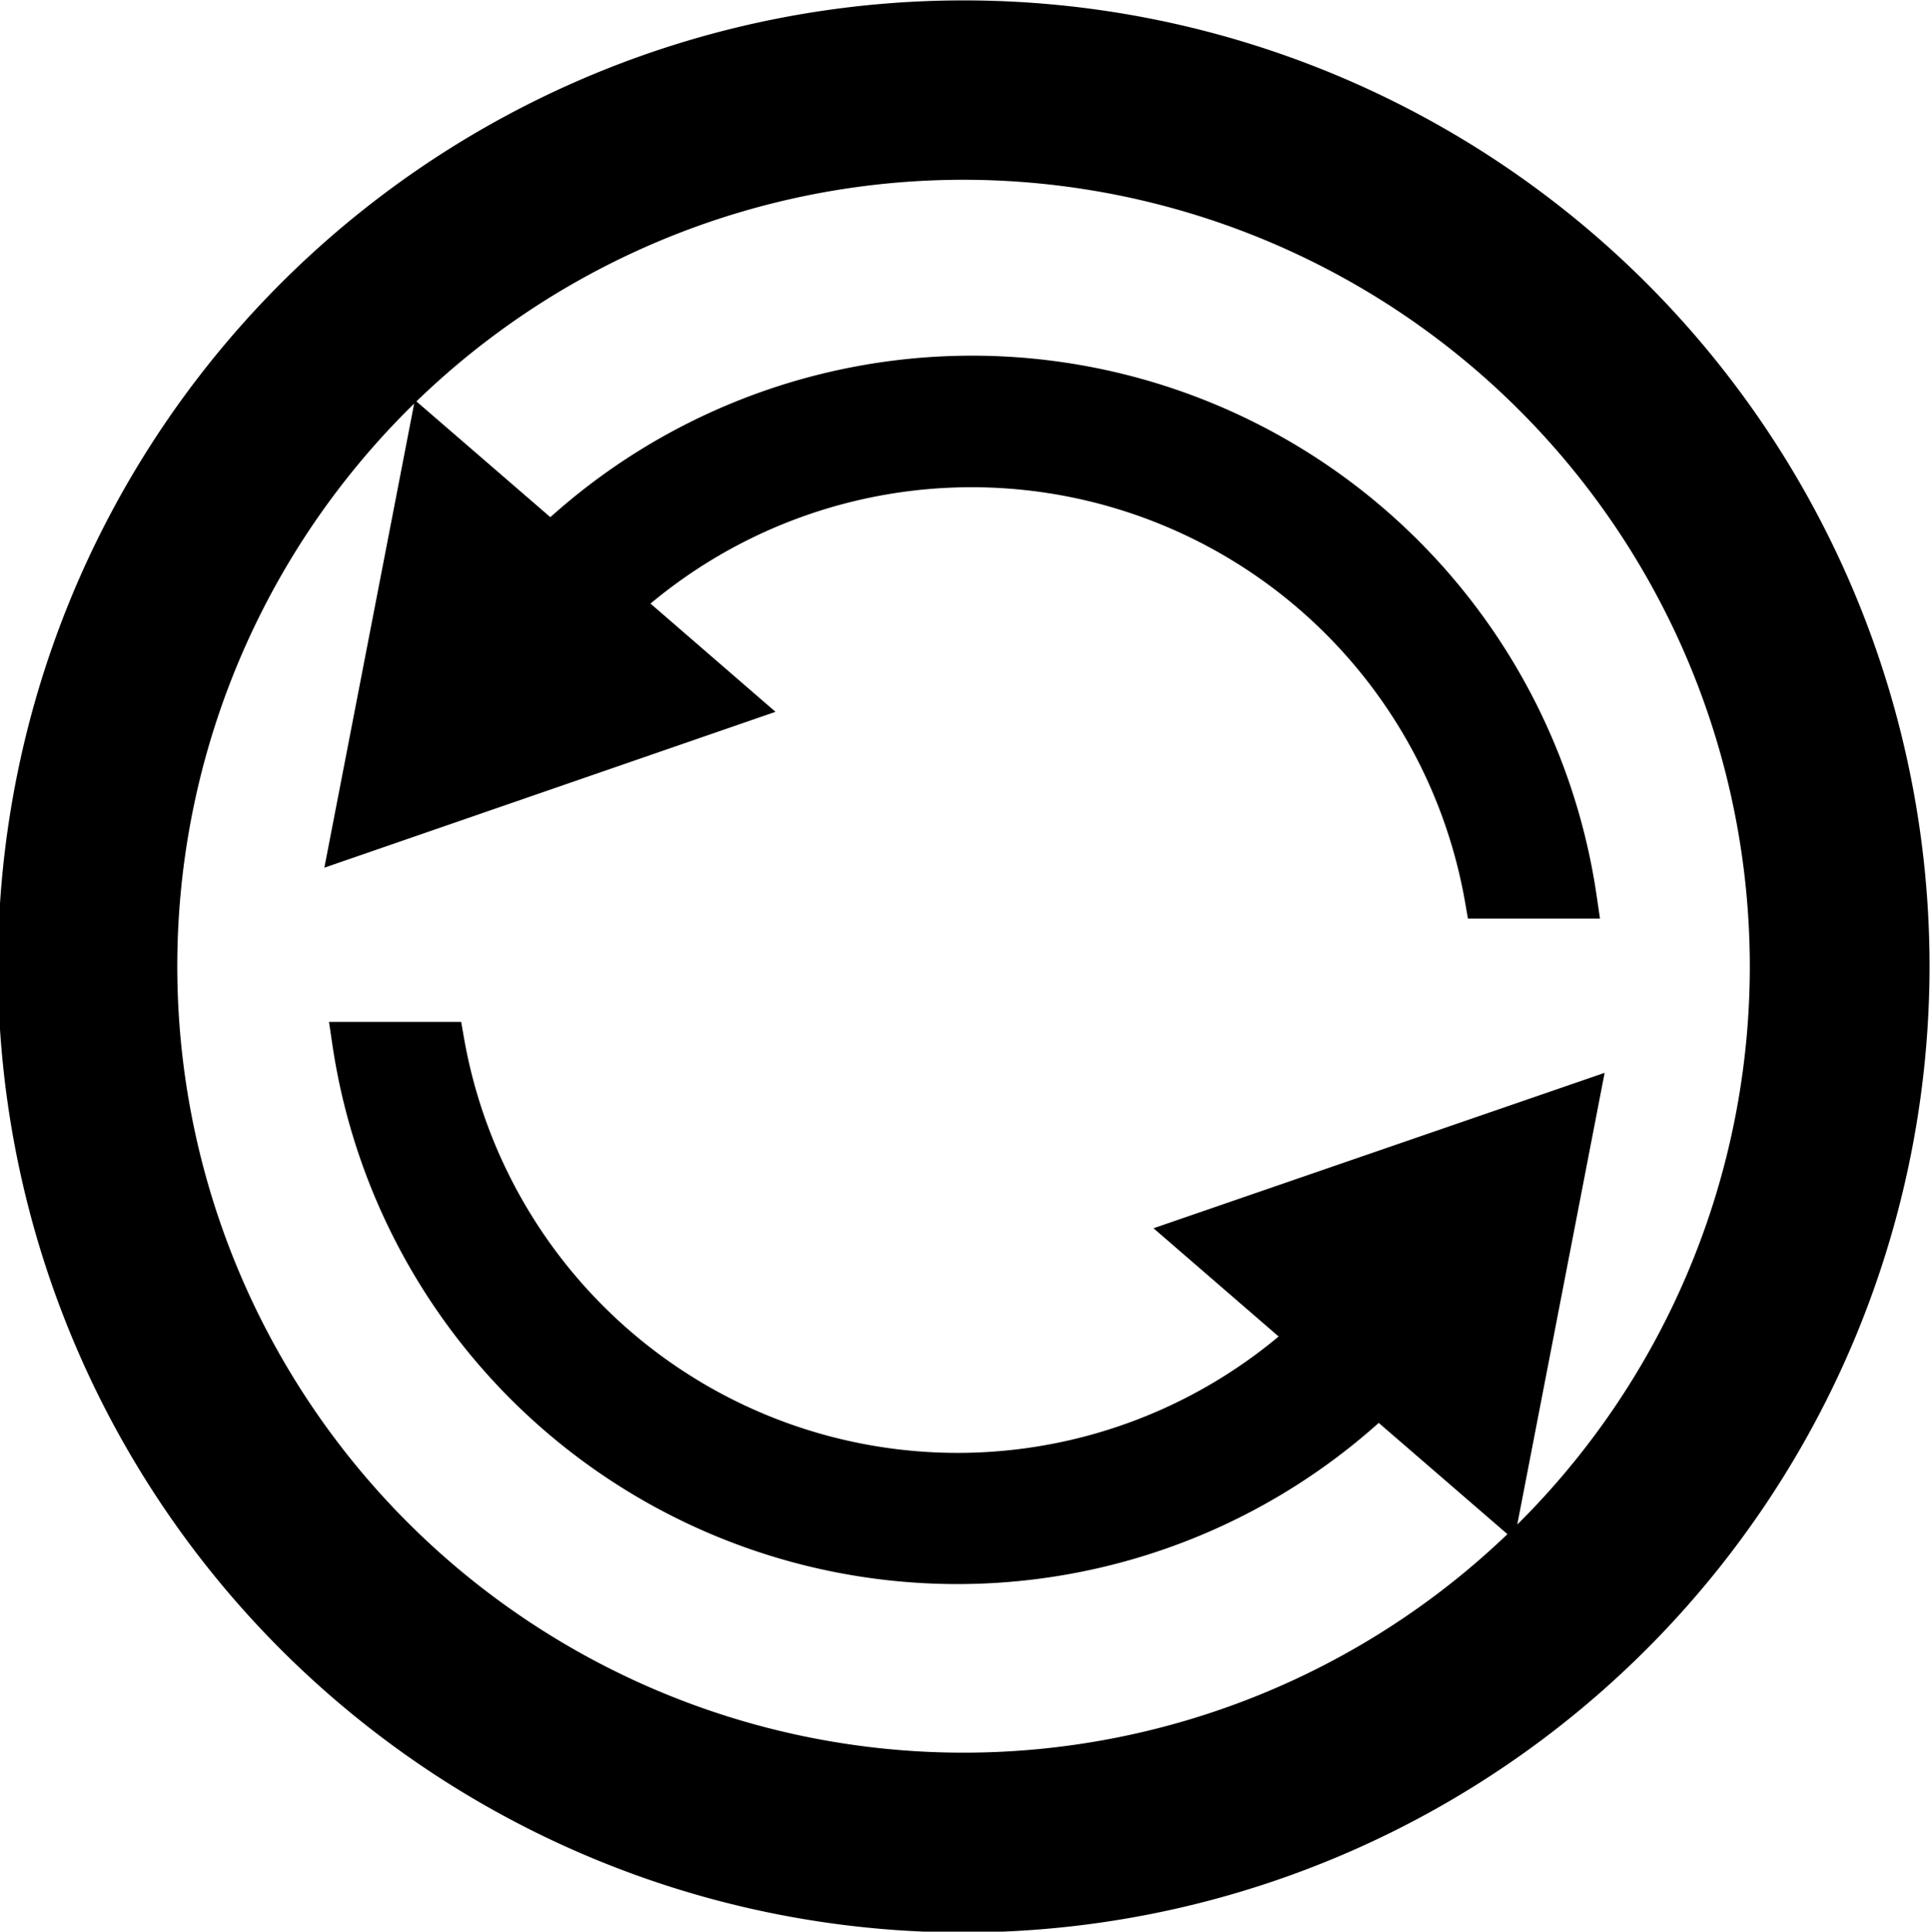 <svg xmlns="http://www.w3.org/2000/svg" width="47.002" height="47.031" viewBox="0 0 48 48.03">
  <defs>
    <style>
      .cls-1 {
        stroke: #000;
        stroke-width: 1px;
        fill-rule: evenodd;
      }
    </style>
  </defs>
  <path id="wymiennik" class="cls-1" d="M89.458,1868.05a23.52,23.52,0,1,1,23.5-23.52A23.538,23.538,0,0,1,89.458,1868.05Zm0-43.58a20.055,20.055,0,1,0,20.03,20.06A20.068,20.068,0,0,0,89.458,1824.47Zm-12.939,21.94a12.962,12.962,0,0,0,21.512,7.32l-2.89-2.5,9.581-3.3-1.919,9.92-3.055-2.64a15.211,15.211,0,0,1-25.517-8.8h2.288Zm25.879-3.57a12.961,12.961,0,0,0-21.512-7.33l2.888,2.5-9.583,3.31,1.922-9.93,3.055,2.64a15.2,15.2,0,0,1,25.515,8.81H102.4Z" transform="translate(-65.469 -1820.5)"/>
</svg>
